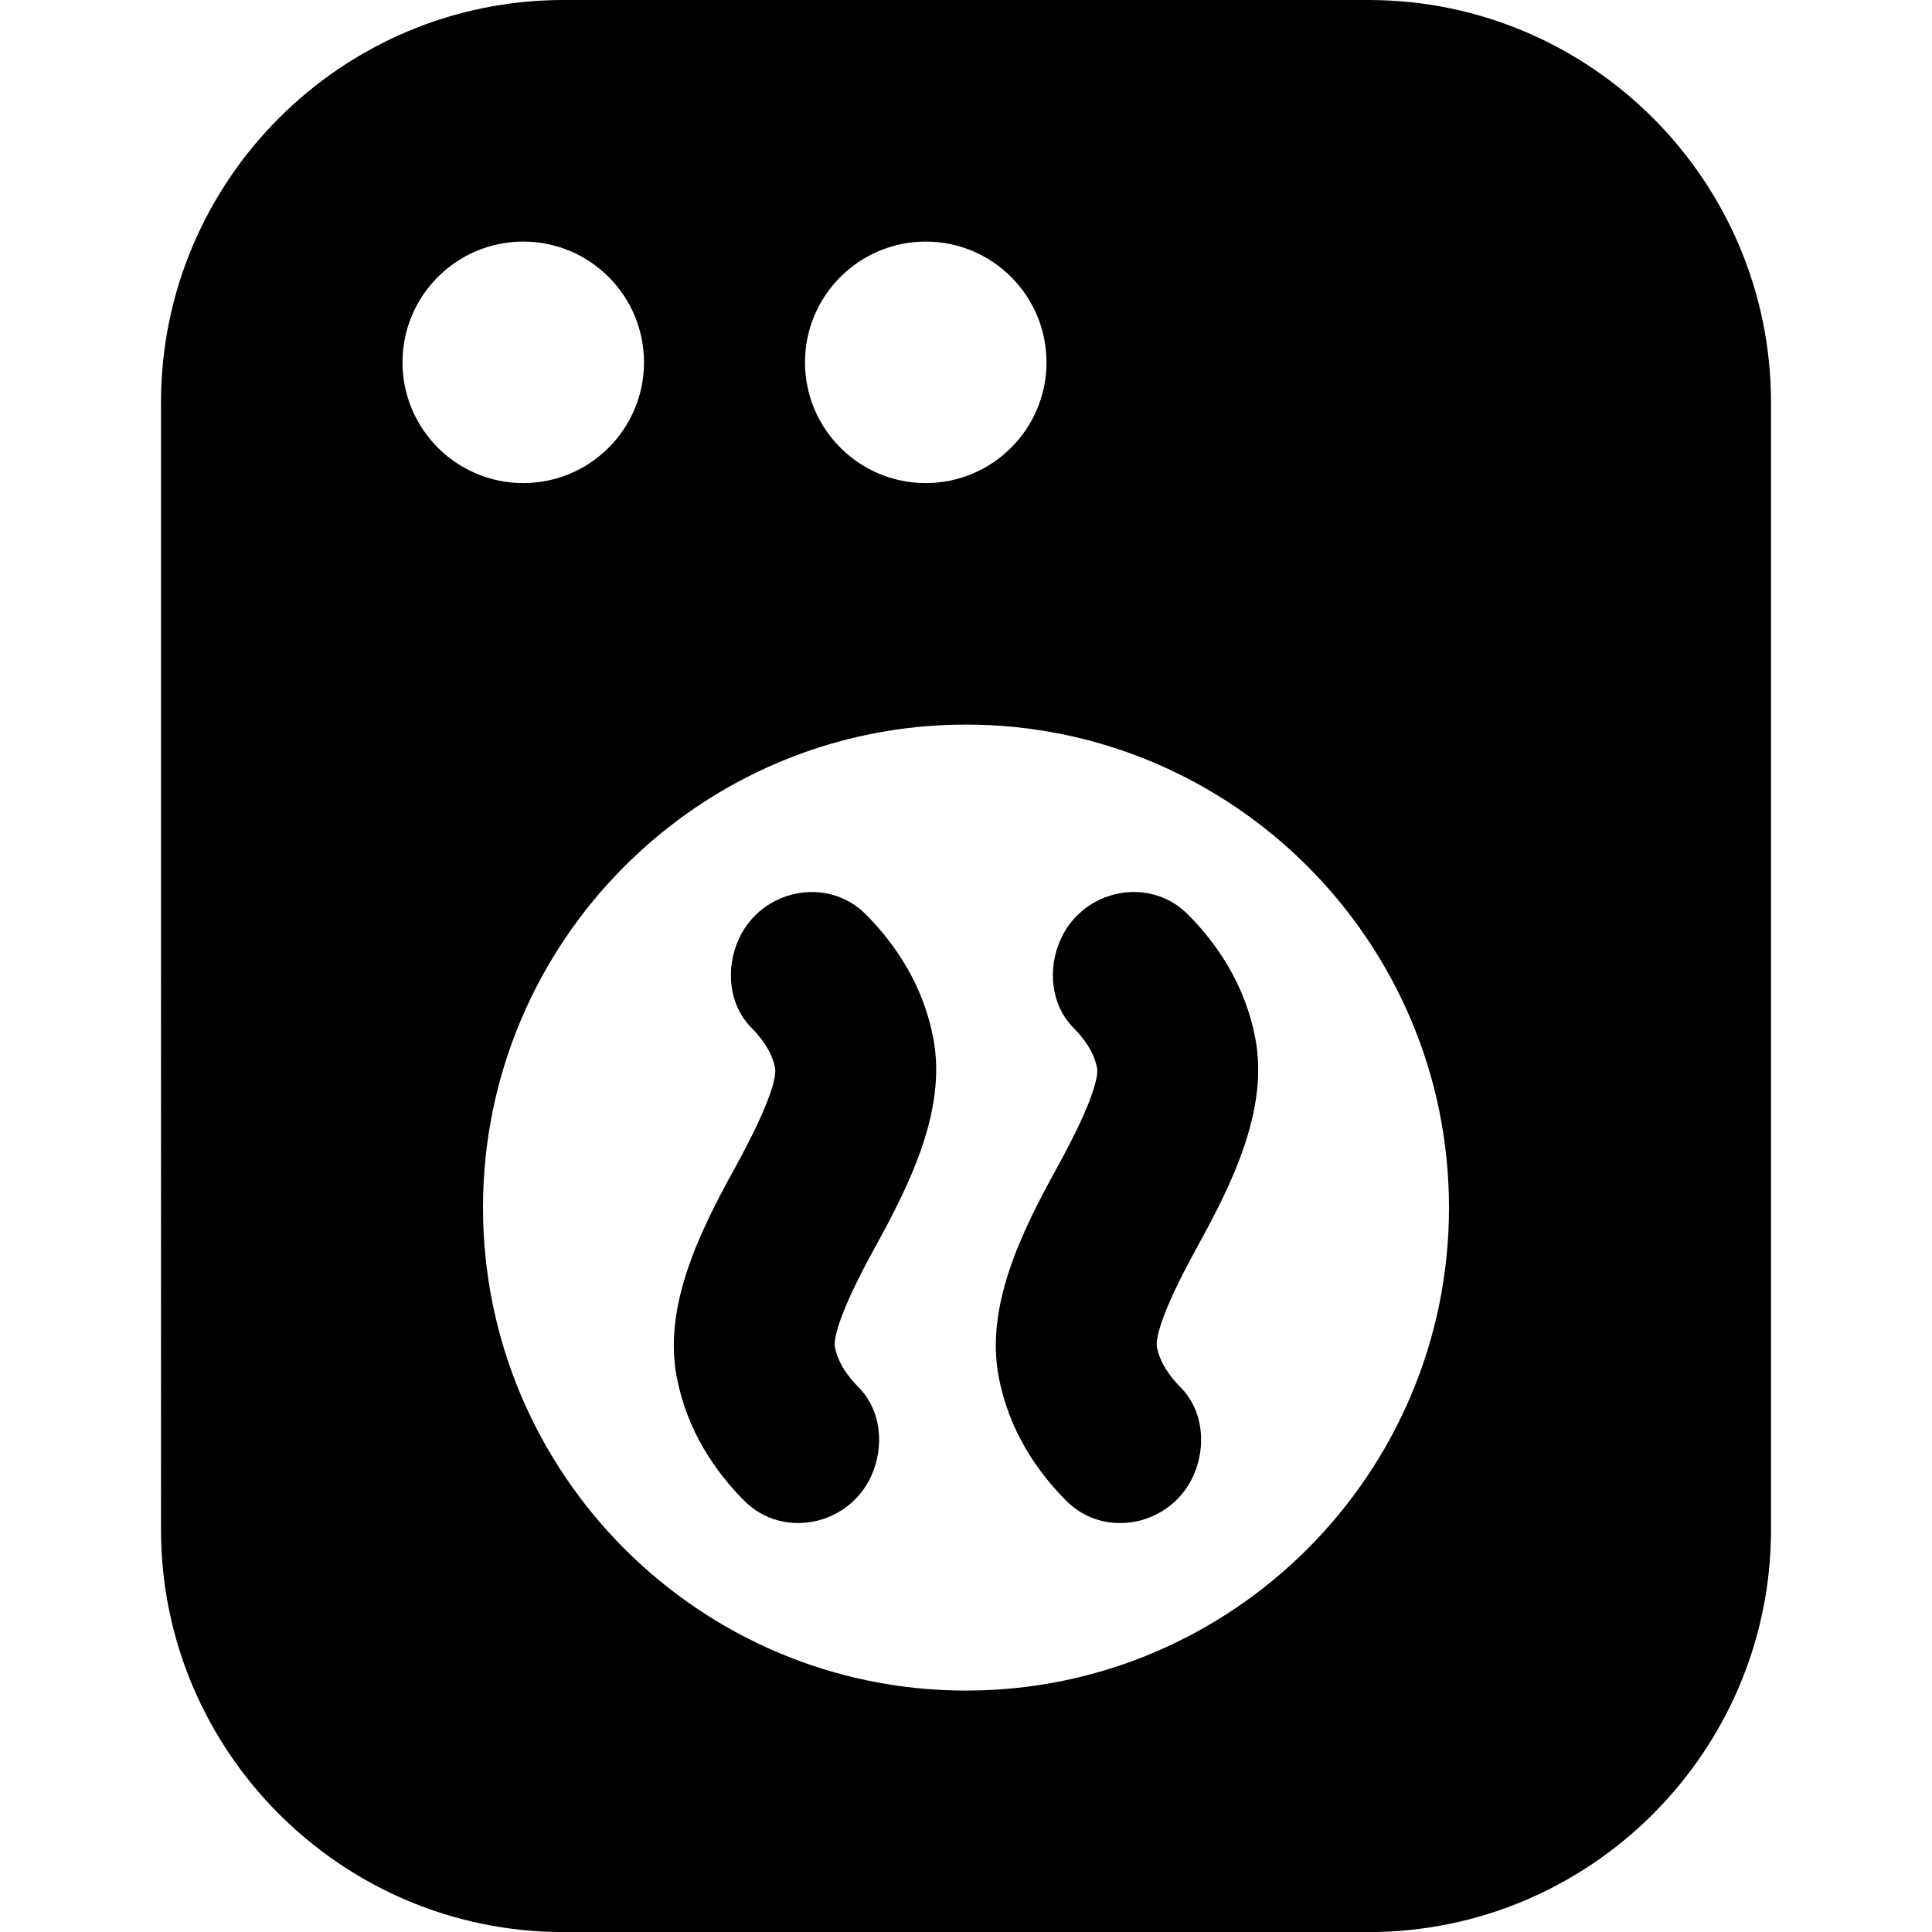 <?xml version="1.0" encoding="UTF-8"?>
<svg xmlns="http://www.w3.org/2000/svg" id="Layer_1" data-name="Layer 1" viewBox="0 0 24 24">
  <path d="m10.876,15.483c-.492.892-.517,1.169-.505,1.247.037.196.157.365.292.501.285.286.327.736.16,1.104-.281.619-1.102.788-1.58.306-.365-.368-.711-.875-.837-1.538-.167-.881.283-1.796.718-2.585.492-.892.517-1.169.505-1.247-.037-.196-.157-.365-.292-.501-.285-.286-.327-.736-.16-1.104.281-.619,1.102-.788,1.58-.306.365.368.711.875.837,1.538.167.881-.283,1.796-.718,2.585Zm4.718-2.585c-.126-.663-.471-1.17-.837-1.538-.478-.483-1.299-.313-1.58.306-.167.367-.125.817.16,1.104.135.136.255.305.292.501.012.078-.013.355-.505,1.247-.435.789-.885,1.705-.718,2.585.126.663.471,1.17.837,1.538.478.483,1.299.313,1.58-.306.167-.368.125-.818-.16-1.104-.135-.136-.255-.305-.292-.501-.012-.078.013-.355.505-1.247.435-.789.885-1.705.718-2.585Zm6.406-7.897v14c0,2.757-2.243,5-5,5H7c-2.757,0-5-2.243-5-5V5C2,2.243,4.243,0,7,0h10c2.757,0,5,2.243,5,5Zm-12-.5c0,.828.672,1.5,1.5,1.5s1.5-.672,1.5-1.5-.672-1.5-1.5-1.5-1.5.672-1.5,1.5Zm-3.5,1.5c.828,0,1.5-.672,1.5-1.5s-.672-1.5-1.5-1.5-1.5.672-1.5,1.5.672,1.5,1.5,1.5Zm11.5,9c0-3.309-2.691-6-6-6s-6,2.691-6,6,2.691,6,6,6,6-2.691,6-6Z"/>
</svg>
